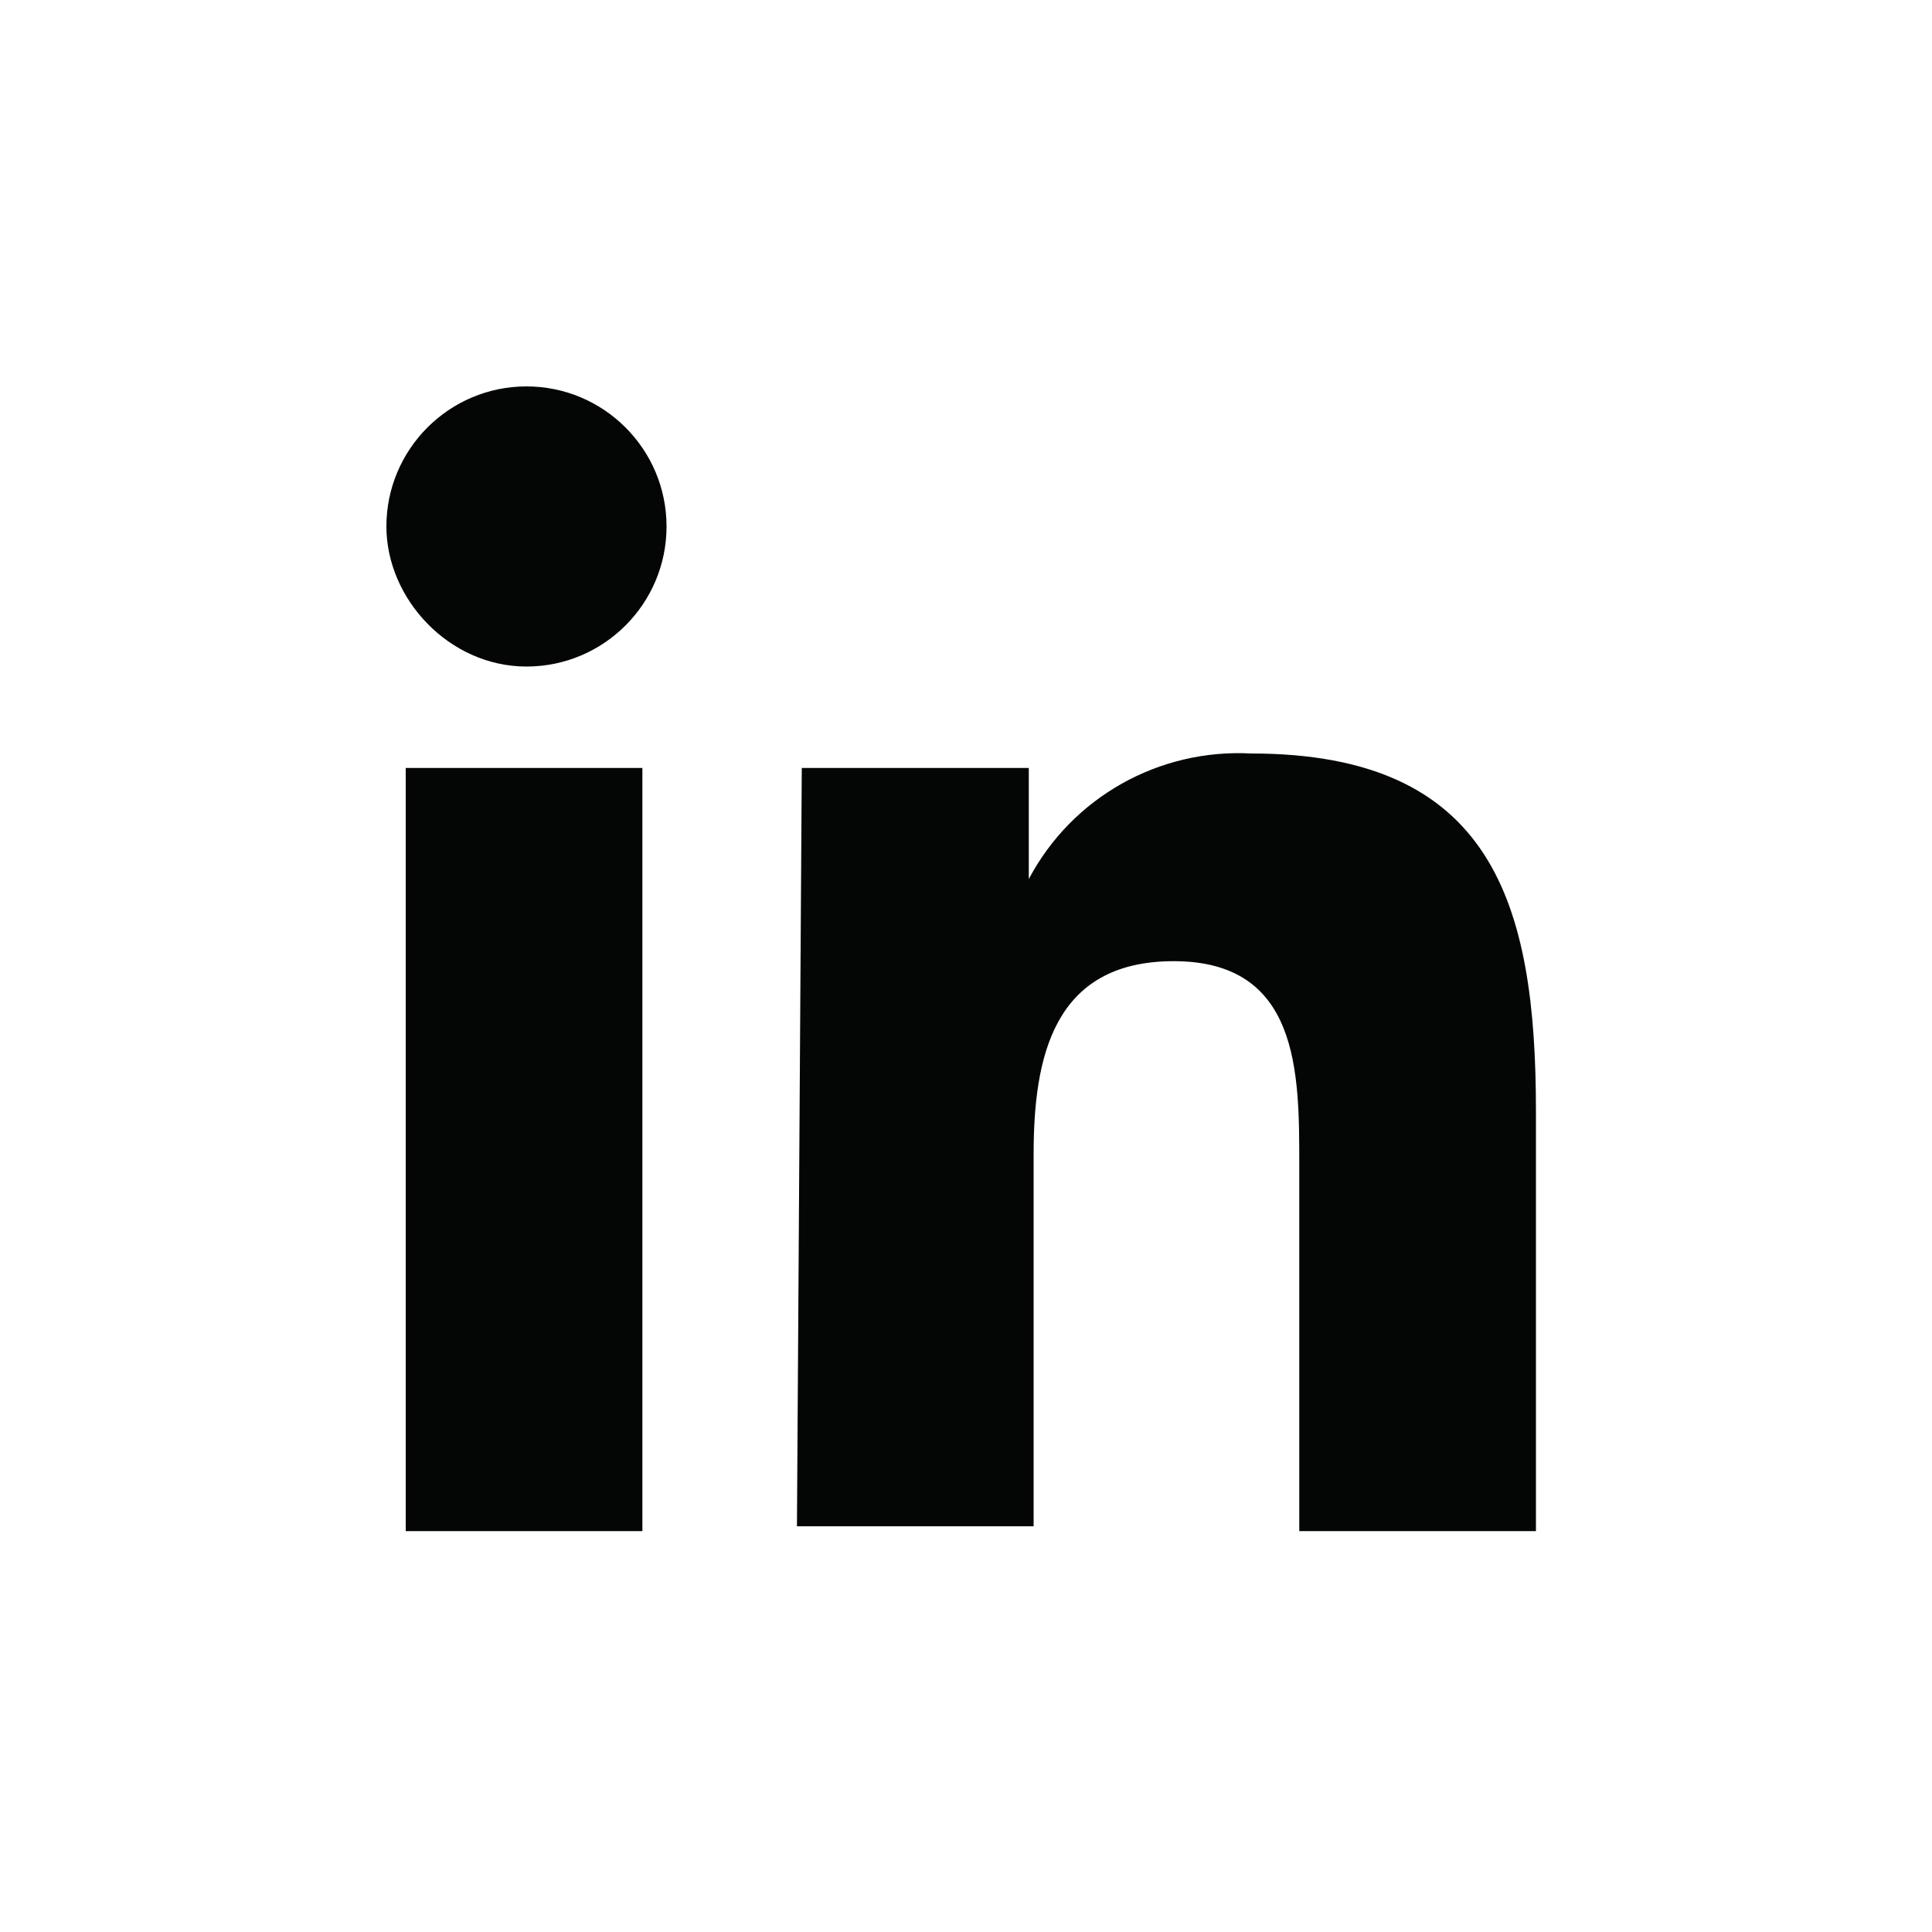 <?xml version="1.0" encoding="utf-8"?>
<!-- Generator: Adobe Illustrator 23.1.1, SVG Export Plug-In . SVG Version: 6.00 Build 0)  -->
<svg version="1.1" id="Layer_1" xmlns="http://www.w3.org/2000/svg" xmlns:xlink="http://www.w3.org/1999/xlink" x="0px" y="0px"
	 width="40px" height="40px" viewBox="0 0 40 40" style="enable-background:new 0 0 40 40;" xml:space="preserve">
<style type="text/css">
	.st0{clip-path:url(#SVGID_2_);}
	.st1{fill:#040505;}
	.st2{fill:none;}
</style>
<g>
	<defs>
		<rect id="SVGID_1_" width="40" height="40"/>
	</defs>
	<clipPath id="SVGID_2_">
		<use xlink:href="#SVGID_1_"  style="overflow:visible;"/>
	</clipPath>
	<g id="a" class="st0">
		<path class="st1" d="M8.4,15.9h4.9v15.8H8.4V15.9z M10.9,8c1.6,0,2.9,1.3,2.9,2.9s-1.3,2.9-2.9,2.9S8,12.4,8,10.9l0,0
			C8,9.3,9.3,8,10.9,8 M16.5,31.6h4.9v-7.7c0-2,0.4-4,2.9-4c2.6,0,2.6,2.3,2.6,4.2v7.6h4.9V23c0-4.3-0.9-7.4-5.9-7.4
			c-1.9-0.1-3.7,0.9-4.6,2.6v-2.3h-4.7L16.5,31.6z"/>
		<rect class="st2" width="40" height="40"/>
	</g>
</g>
</svg>
